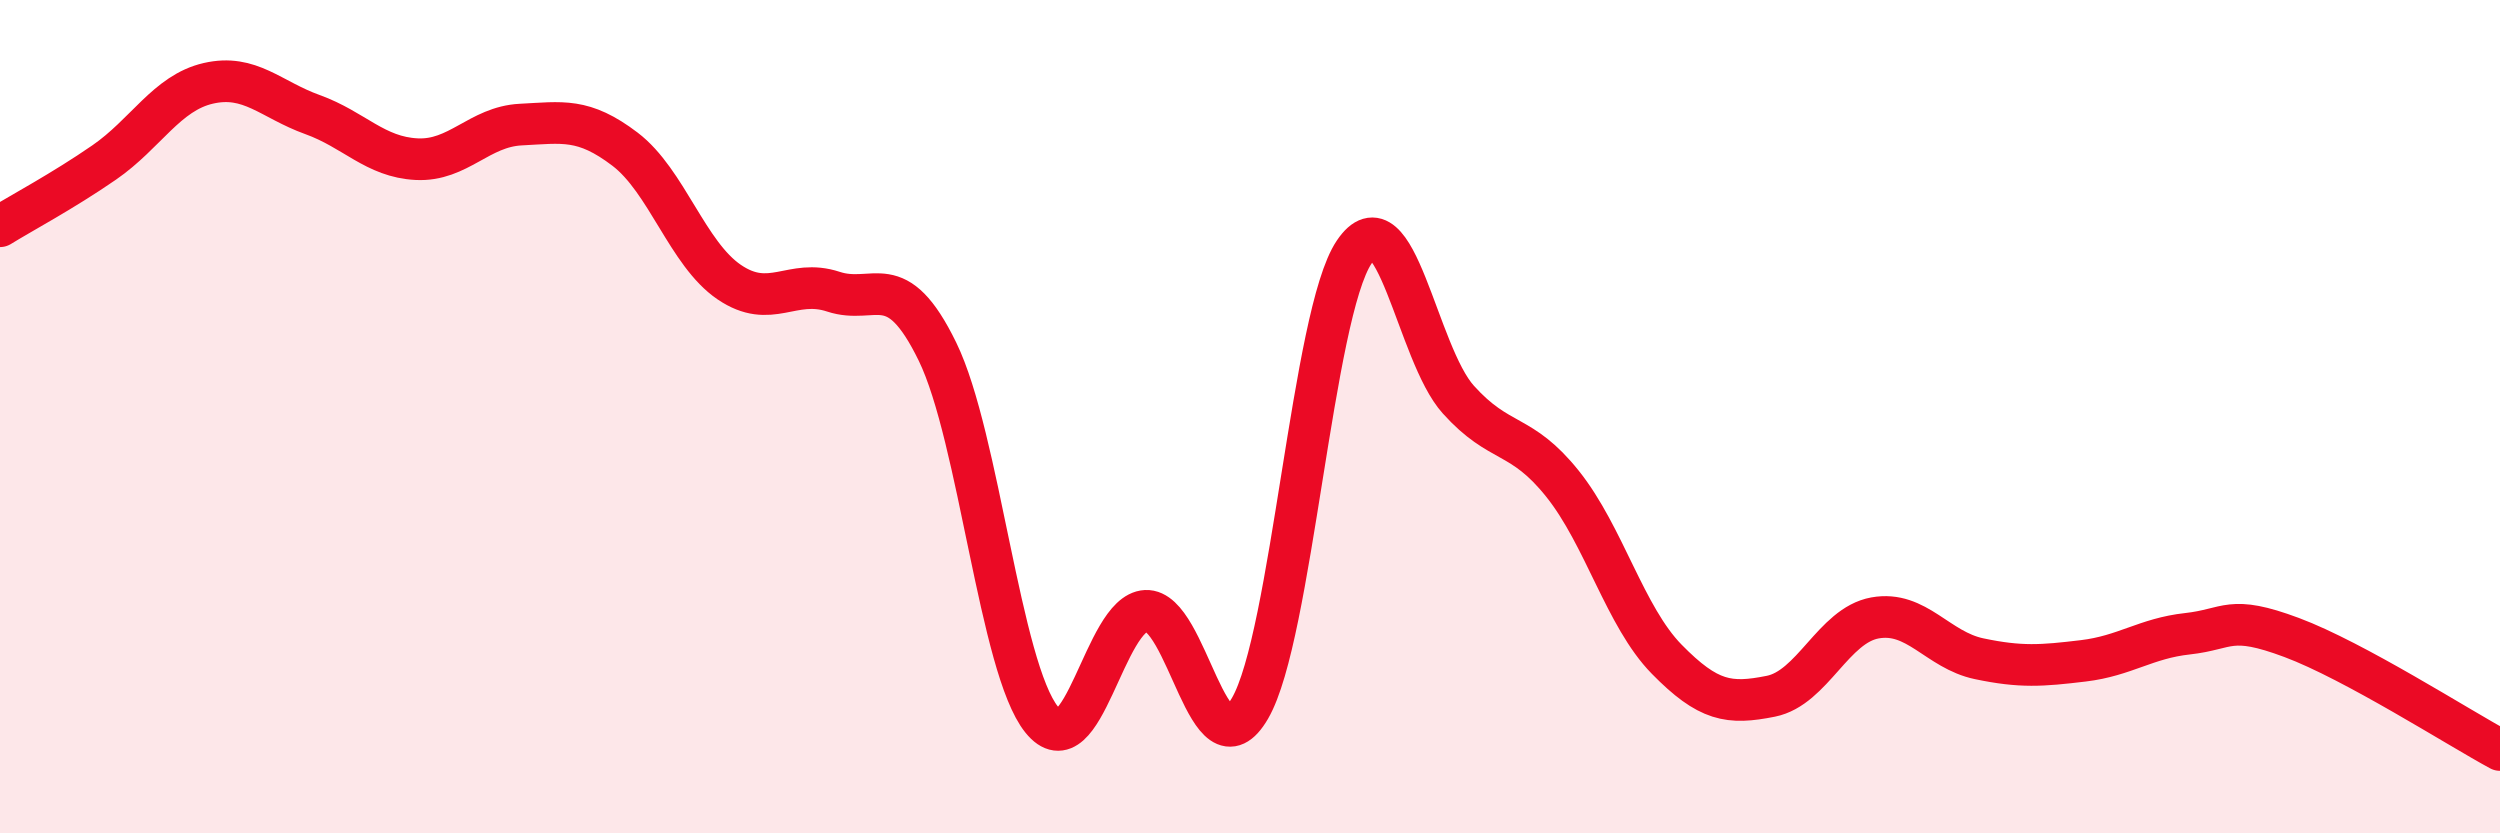
    <svg width="60" height="20" viewBox="0 0 60 20" xmlns="http://www.w3.org/2000/svg">
      <path
        d="M 0,5.43 C 0.5,5.12 1.5,4.59 2.5,3.9 C 3.5,3.21 4,2.23 5,2 C 6,1.77 6.5,2.39 7.5,2.75 C 8.5,3.11 9,3.77 10,3.82 C 11,3.87 11.5,3.04 12.5,2.99 C 13.5,2.94 14,2.82 15,3.58 C 16,4.34 16.5,6.09 17.5,6.77 C 18.5,7.45 19,6.67 20,7 C 21,7.33 21.5,6.39 22.5,8.44 C 23.5,10.49 24,16.03 25,17.27 C 26,18.51 26.5,14.71 27.5,14.66 C 28.5,14.61 29,18.72 30,17 C 31,15.28 31.5,7.53 32.5,6.05 C 33.5,4.57 34,8.48 35,9.59 C 36,10.7 36.5,10.36 37.5,11.61 C 38.5,12.86 39,14.8 40,15.82 C 41,16.84 41.5,16.91 42.5,16.71 C 43.5,16.51 44,15.01 45,14.83 C 46,14.65 46.5,15.6 47.5,15.81 C 48.5,16.02 49,15.98 50,15.86 C 51,15.74 51.5,15.32 52.5,15.21 C 53.5,15.1 53.5,14.74 55,15.3 C 56.5,15.86 59,17.46 60,18L60 20L0 20Z"
        fill="#EB0A25"
        opacity="0.1"
        stroke-linecap="round"
        stroke-linejoin="round"
      />
      <path
        d="M 0,5.43 C 0.5,5.12 1.5,4.59 2.5,3.9 C 3.5,3.21 4,2.23 5,2 C 6,1.77 6.5,2.39 7.5,2.75 C 8.5,3.11 9,3.77 10,3.82 C 11,3.87 11.5,3.04 12.5,2.99 C 13.5,2.94 14,2.82 15,3.58 C 16,4.34 16.5,6.09 17.5,6.77 C 18.5,7.45 19,6.67 20,7 C 21,7.33 21.5,6.39 22.5,8.44 C 23.5,10.49 24,16.03 25,17.27 C 26,18.51 26.5,14.71 27.5,14.66 C 28.5,14.61 29,18.72 30,17 C 31,15.28 31.5,7.53 32.5,6.05 C 33.5,4.57 34,8.48 35,9.59 C 36,10.7 36.5,10.36 37.5,11.61 C 38.5,12.86 39,14.8 40,15.82 C 41,16.84 41.5,16.91 42.5,16.71 C 43.5,16.51 44,15.01 45,14.83 C 46,14.65 46.5,15.6 47.5,15.81 C 48.5,16.02 49,15.98 50,15.86 C 51,15.74 51.5,15.32 52.5,15.21 C 53.5,15.1 53.5,14.74 55,15.3 C 56.5,15.86 59,17.46 60,18"
        stroke="#EB0A25"
        stroke-width="1"
        fill="none"
        stroke-linecap="round"
        stroke-linejoin="round"
      />
    </svg>
  
